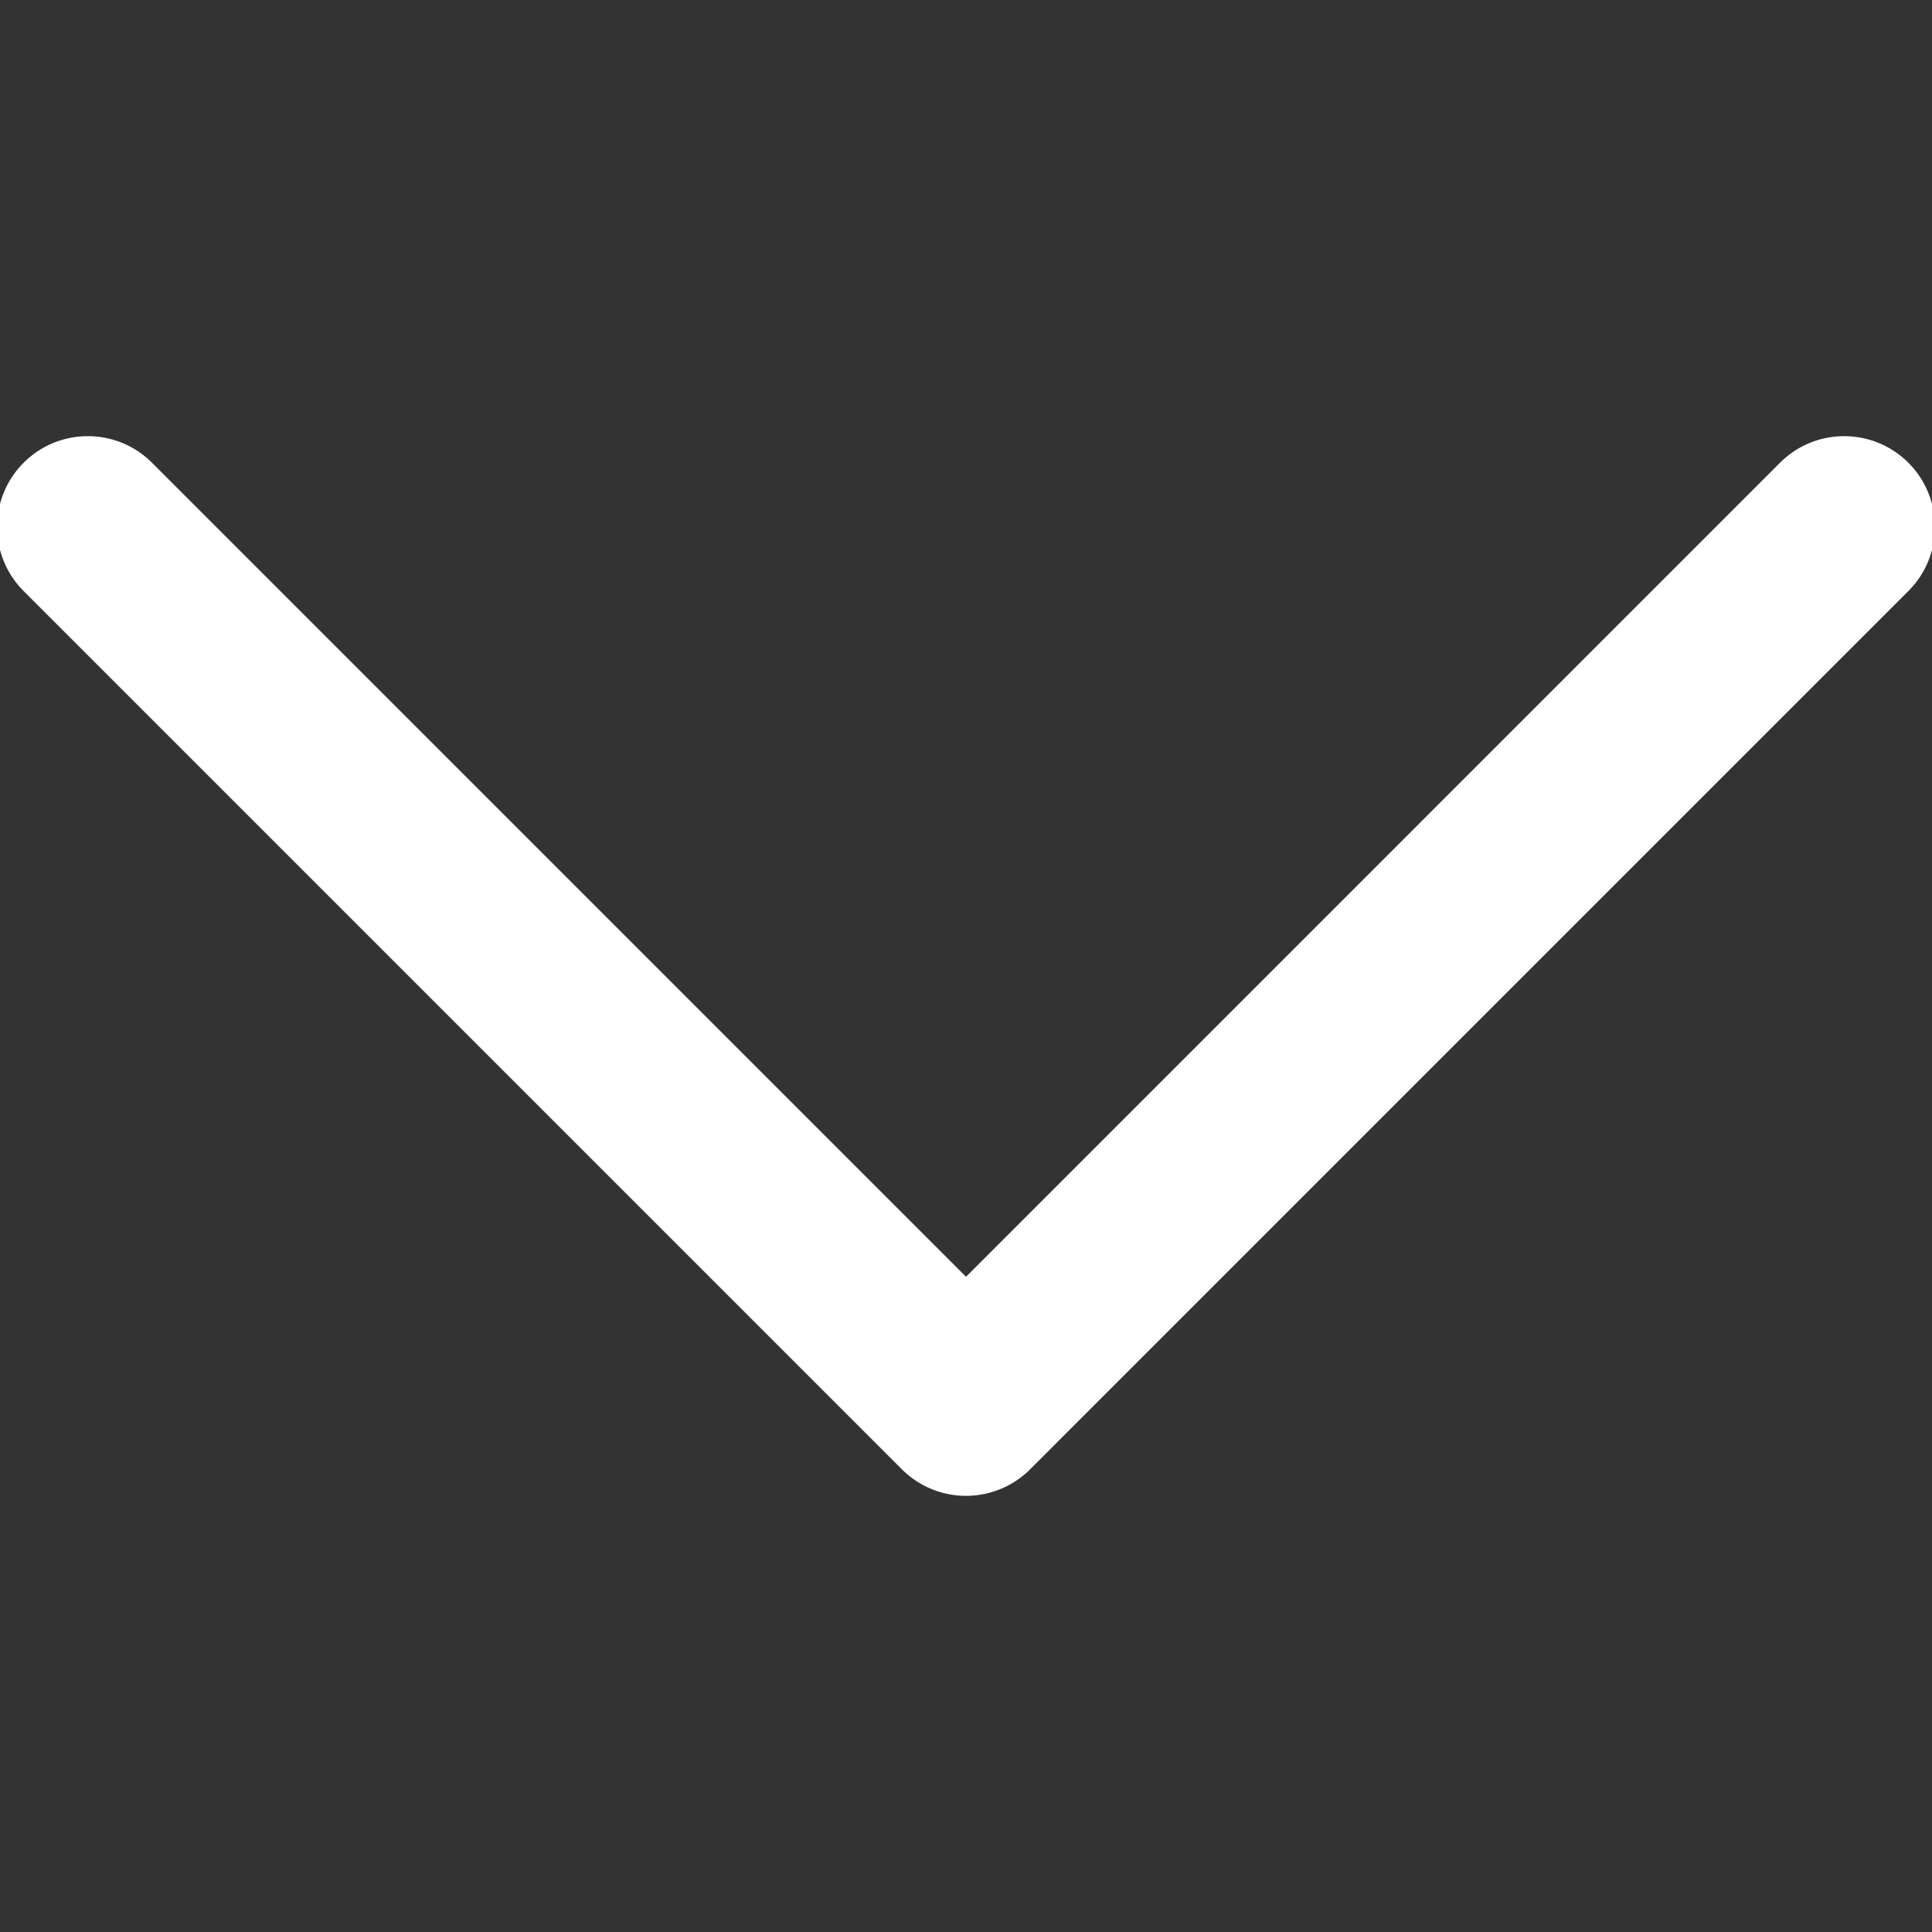 <svg fill="#fff" height="800" width="800" xmlns="http://www.w3.org/2000/svg" viewBox="0 0 330 330" xml:space="preserve" stroke="#fff"><rect x="0" y="0" width="330" height="330" fill="#333333" stroke="none"/><path d="M325.607 79.393c-5.857-5.857-15.355-5.858-21.213.001l-139.39 139.393L25.607 79.393c-5.857-5.857-15.355-5.858-21.213.001-5.858 5.858-5.858 15.355 0 21.213l150.004 150a14.999 14.999 0 0 0 21.212-.001l149.996-150c5.859-5.857 5.859-15.355.001-21.213z"/></svg>